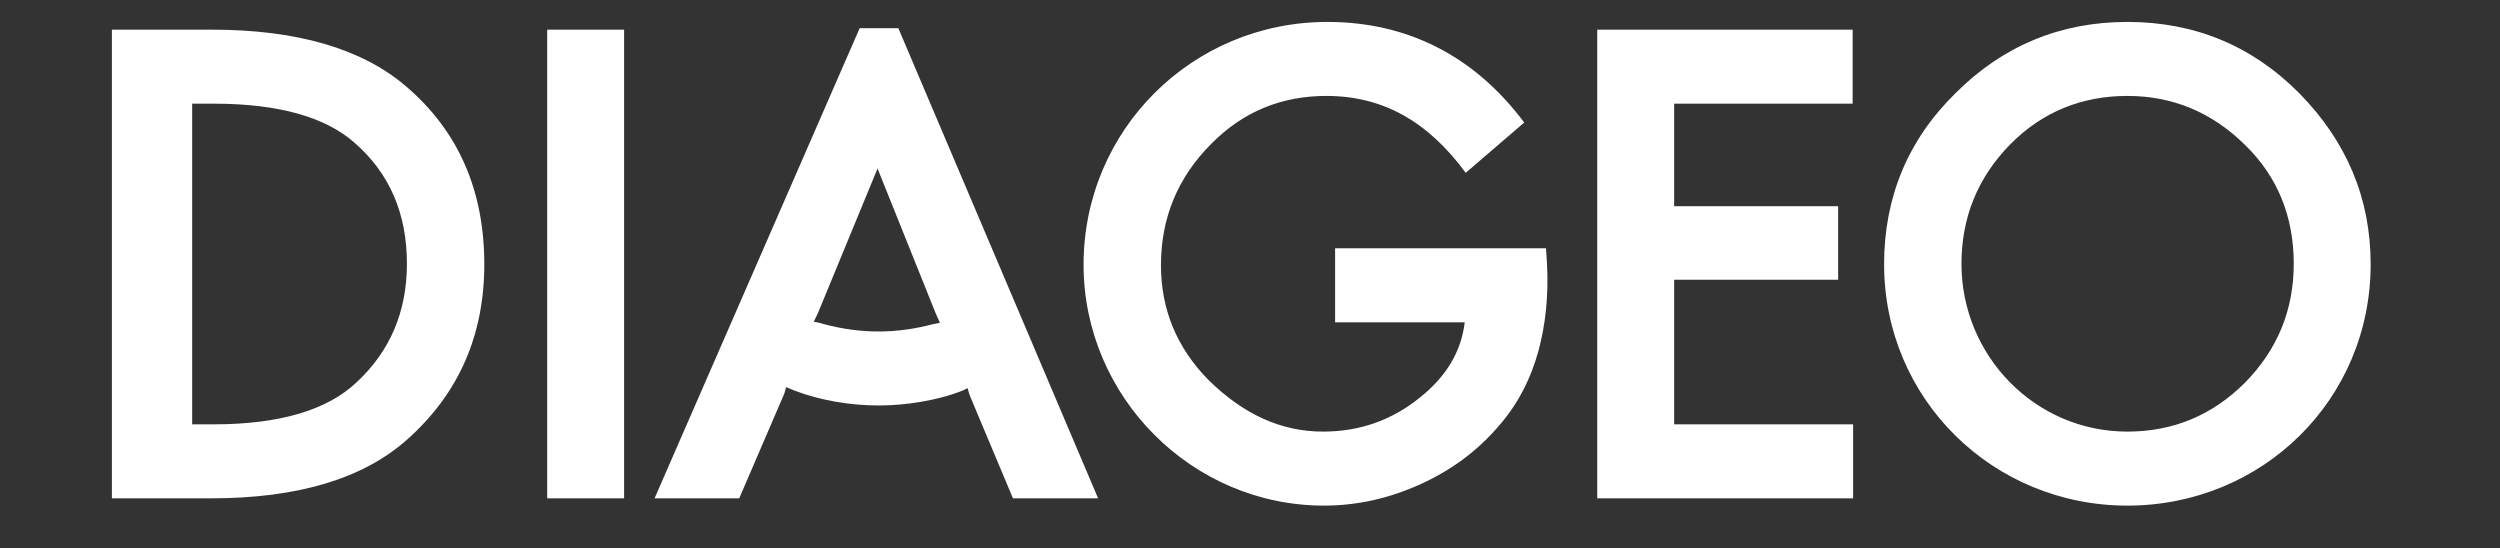 <?xml version="1.0" encoding="UTF-8"?> <svg xmlns="http://www.w3.org/2000/svg" width="114" height="25" viewBox="0 0 114 25" fill="none"><rect x="0" y="0" width="114" height="25" fill="#333333" stroke="none"/><g id="layer1"><path id="path9547" d="M37.104 14.675C37.17 14.541 37.281 14.322 37.325 14.211L40.016 7.683L42.663 14.277C42.707 14.388 42.794 14.564 42.861 14.719L42.531 14.785C41.781 14.983 40.943 15.116 40.082 15.116C39.222 15.116 38.428 15.006 37.589 14.785C37.434 14.741 37.215 14.675 37.104 14.675ZM9.733 4.727C12.733 4.727 14.851 5.345 16.174 6.514C17.762 7.903 18.556 9.734 18.556 12.028C18.556 14.211 17.783 16.021 16.262 17.432C14.938 18.689 12.777 19.35 9.733 19.35H8.763V4.727H9.733ZM102.367 6.603C103.868 8.058 104.595 9.889 104.595 12.028C104.595 14.145 103.845 15.953 102.367 17.454C100.889 18.931 99.103 19.681 97.008 19.681C92.795 19.681 89.443 16.218 89.443 12.028C89.443 9.911 90.192 8.08 91.67 6.58C93.126 5.103 94.935 4.374 97.008 4.374C99.081 4.374 100.868 5.125 102.367 6.603ZM66.837 7.881L69.505 5.587C67.211 2.522 64.145 1 60.528 1C54.374 1 49.411 5.918 49.411 12.072C49.411 18.094 54.352 23.056 60.373 23.056C61.895 23.056 63.35 22.724 64.762 22.085C66.13 21.467 67.32 20.607 68.292 19.483C69.218 18.446 69.814 17.255 70.166 15.953C70.453 14.873 70.63 13.55 70.54 11.961L70.497 11.322H60.881V14.697H66.791C66.637 16.021 65.953 17.167 64.762 18.116C63.461 19.174 61.983 19.681 60.329 19.681C58.41 19.681 56.69 18.887 55.102 17.322C53.669 15.865 52.94 14.123 52.94 12.094C52.94 9.955 53.691 8.102 55.234 6.558C56.69 5.08 58.454 4.374 60.483 4.374C63.086 4.374 65.137 5.565 66.837 7.881ZM44.228 18.049L46.191 22.724H50.074L40.965 1.287H39.2L29.848 22.724H33.708L35.759 17.961C35.803 17.829 35.825 17.74 35.847 17.652C35.935 17.697 36.068 17.74 36.222 17.807C37.368 18.248 38.737 18.49 40.082 18.49C41.405 18.49 42.707 18.226 43.48 17.961C43.876 17.829 44.007 17.763 44.118 17.697C44.141 17.785 44.206 17.983 44.228 18.049ZM9.623 22.724C13.549 22.724 16.57 21.843 18.6 20.012C20.915 17.939 22.084 15.292 22.084 12.05C22.084 8.675 20.893 5.963 18.512 3.934C16.505 2.213 13.527 1.353 9.667 1.353H5.102V22.724H9.623ZM28.459 1.353H24.952V22.724H28.459V1.353ZM76.341 12.755H83.819V9.403H76.341V4.727H84.48V1.353H72.834V22.724H84.502V19.35H76.341V12.755ZM89.178 4.242C86.994 6.382 85.915 9.006 85.915 12.05C85.915 18.204 90.877 23.056 97.008 23.056C103.162 23.056 108.102 18.226 108.102 12.05C108.102 9.028 106.998 6.447 104.86 4.264C102.697 2.081 100.073 1 97.008 1C93.964 1 91.34 2.081 89.178 4.242Z" fill="white"></path></g></svg> 